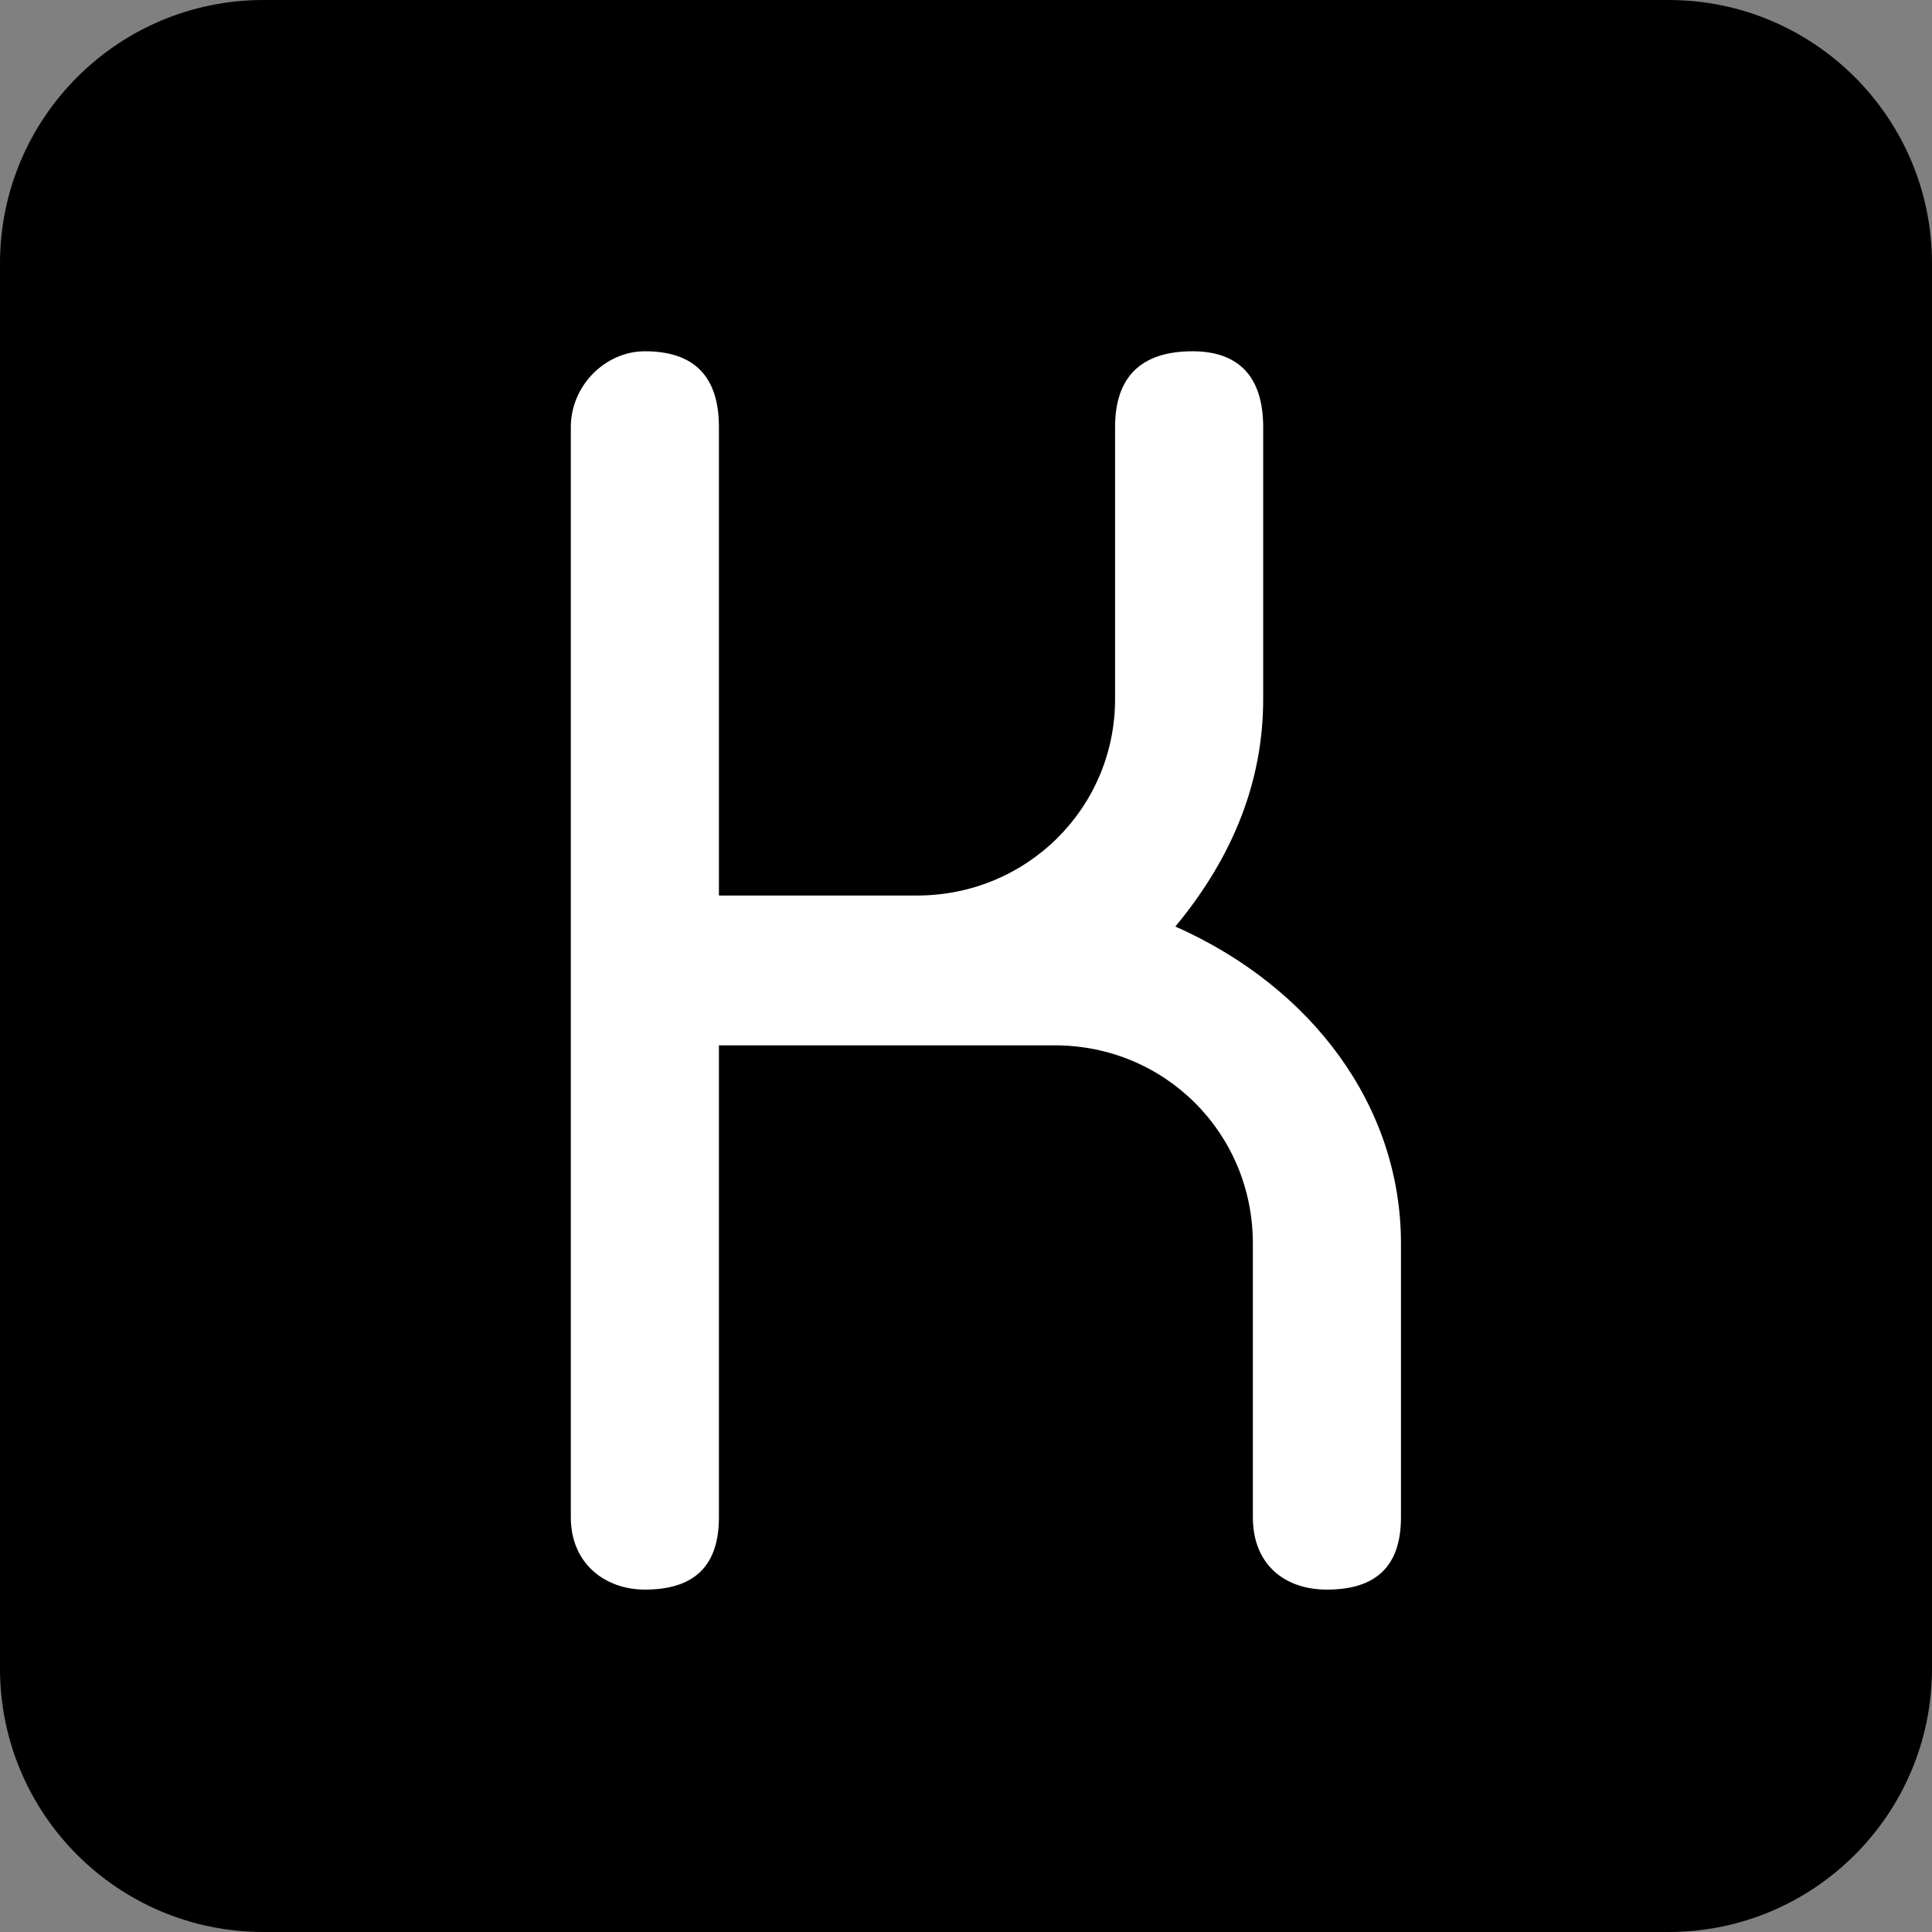 <?xml version="1.0" encoding="UTF-8"?>
<svg xmlns="http://www.w3.org/2000/svg" xmlns:xlink="http://www.w3.org/1999/xlink" width="44px" height="44px" viewBox="0 0 44 44" version="1.1">
  <rect x="0" y="0" width="44" height="44" fill="#808080" stroke="none"/>
  <title>griffe</title>
  <defs>
    <path d="M6,0 L38,0 C41.314,-8.8817842e-16 44,2.686 44,6 L44,38 C44,41.314 41.314,44 38,44 L6,44 C2.686,44 0,41.314 0,38 L0,6 C0,2.686 2.686,0 6,0 Z" id="path-1"></path>
  </defs>
  <g id="griffe" stroke="none" fill="none" xlink:href="#path-1" fill-rule="evenodd">
    <use fill="#000000" xlink:href="#path-1"></use>
    <g id="K" stroke-width="1" transform="translate(13, 8)" fill="#FFFFFF">
      <path d="M1.687,28.202 C2.824,28.202 3.373,27.653 3.373,26.555 L3.373,15.807 L11.022,15.807 C13.532,15.807 15.533,17.808 15.533,20.318 L15.533,26.555 C15.533,27.614 16.239,28.202 17.219,28.202 C18.357,28.202 18.906,27.653 18.906,26.555 L18.906,20.318 C18.906,17.18 16.866,14.474 13.768,13.101 C15.101,11.493 15.768,9.767 15.768,7.923 L15.768,1.726 C15.768,0.588 15.219,0 14.16,0 C12.983,0 12.395,0.588 12.395,1.726 L12.395,7.923 C12.395,10.394 10.394,12.395 7.884,12.395 L3.373,12.395 L3.373,1.726 C3.373,0.588 2.824,0 1.687,0 C0.784,0 0,0.784 0,1.726 L0,26.555 C0,27.614 0.784,28.202 1.687,28.202 Z" id="Path" fill-rule="nonzero"></path>
    </g>
  </g>
</svg>
